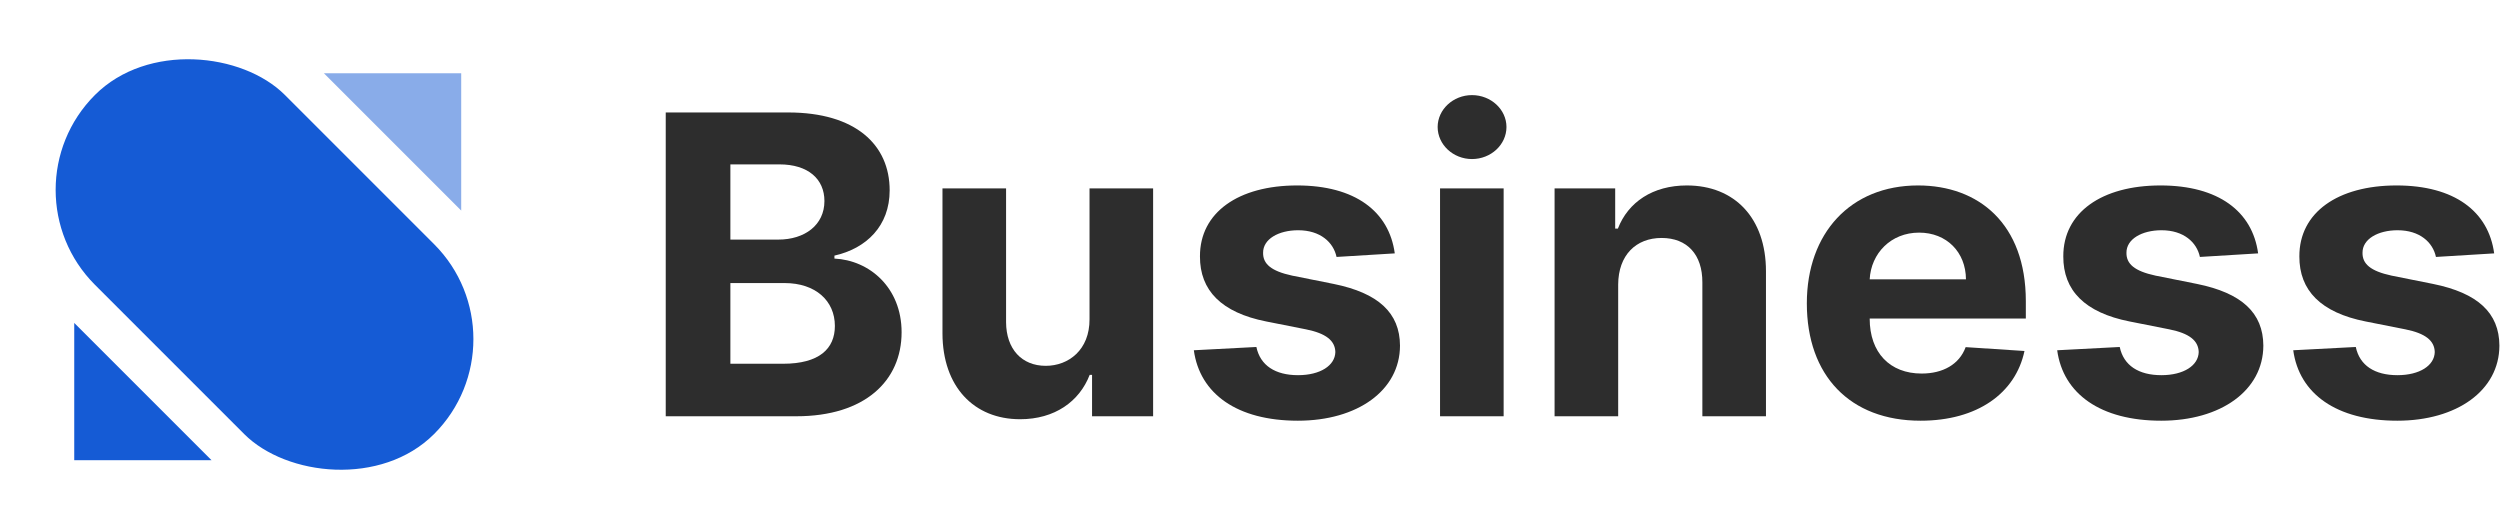 <svg width="184" height="39" viewBox="0 0 184 39" fill="none" xmlns="http://www.w3.org/2000/svg">
<rect x="0.002" y="13.976" width="19.765" height="35.296" rx="9.883" transform="rotate(-45 0.002 13.976)" fill="#155BD5"/>
<path opacity="0.5" d="M33.945 5.391L33.945 15.498L23.839 5.391L33.945 5.391Z" fill="#155BD5"/>
<path d="M5.464 33.873V23.767L15.57 33.873H5.464Z" fill="#155BD5"/>
<path d="M48.998 30.637H58.612C63.666 30.637 66.358 28.017 66.358 24.457C66.358 21.149 63.974 19.151 61.414 19.031V18.813C63.754 18.289 65.479 16.64 65.479 14.009C65.479 10.657 62.974 8.277 58.008 8.277H48.998V30.637ZM53.756 26.772V20.833H57.744C60.03 20.833 61.447 22.143 61.447 23.988C61.447 25.669 60.293 26.772 57.634 26.772H53.756ZM53.756 17.634V12.099H57.371C59.48 12.099 60.678 13.179 60.678 14.795C60.678 16.564 59.227 17.634 57.283 17.634H53.756Z" fill="#2D2D2D"/>
<path d="M80.189 23.497C80.2 25.746 78.65 26.925 76.969 26.925C75.2 26.925 74.058 25.691 74.047 23.715V13.867H69.366V24.545C69.377 28.464 71.684 30.855 75.079 30.855C77.618 30.855 79.442 29.556 80.2 27.591H80.375V30.637H84.869V13.867H80.189V23.497Z" fill="#2D2D2D"/>
<path d="M102.655 18.649C102.238 15.559 99.732 13.649 95.469 13.649C91.151 13.649 88.306 15.636 88.317 18.868C88.306 21.379 89.899 23.005 93.195 23.66L96.118 24.239C97.59 24.534 98.26 25.069 98.282 25.91C98.26 26.903 97.172 27.613 95.535 27.613C93.865 27.613 92.755 26.903 92.47 25.538L87.866 25.779C88.306 28.988 91.052 30.964 95.524 30.964C99.897 30.964 103.029 28.748 103.04 25.44C103.029 23.016 101.435 21.564 98.161 20.898L95.107 20.287C93.535 19.948 92.953 19.413 92.964 18.606C92.953 17.601 94.096 16.946 95.546 16.946C97.172 16.946 98.139 17.83 98.37 18.911L102.655 18.649Z" fill="#2D2D2D"/>
<path d="M105.987 30.637H110.668V13.867H105.987V30.637ZM108.338 11.706C109.734 11.706 110.876 10.646 110.876 9.347C110.876 8.059 109.734 7 108.338 7C106.954 7 105.811 8.059 105.811 9.347C105.811 10.646 106.954 11.706 108.338 11.706Z" fill="#2D2D2D"/>
<path d="M119.098 20.942C119.109 18.78 120.405 17.514 122.295 17.514C124.174 17.514 125.305 18.737 125.294 20.789V30.637H129.975V19.959C129.975 16.051 127.668 13.649 124.152 13.649C121.647 13.649 119.834 14.872 119.076 16.826H118.878V13.867H114.417V30.637H119.098V20.942Z" fill="#2D2D2D"/>
<path d="M141.355 30.964C145.53 30.964 148.343 28.945 149.002 25.833L144.673 25.549C144.201 26.827 142.992 27.493 141.432 27.493C139.092 27.493 137.609 25.953 137.609 23.453V23.442H149.101V22.165C149.101 16.466 145.629 13.649 141.168 13.649C136.202 13.649 132.983 17.154 132.983 22.328C132.983 27.645 136.158 30.964 141.355 30.964ZM137.609 20.56C137.707 18.649 139.169 17.121 141.245 17.121C143.278 17.121 144.684 18.562 144.695 20.56H137.609Z" fill="#2D2D2D"/>
<path d="M166.198 18.649C165.78 15.559 163.275 13.649 159.012 13.649C154.694 13.649 151.848 15.636 151.859 18.868C151.848 21.379 153.441 23.005 156.738 23.66L159.66 24.239C161.132 24.534 161.803 25.069 161.825 25.91C161.803 26.903 160.715 27.613 159.078 27.613C157.408 27.613 156.298 26.903 156.012 25.538L151.409 25.779C151.848 28.988 154.595 30.964 159.067 30.964C163.44 30.964 166.571 28.748 166.582 25.44C166.571 23.016 164.978 21.564 161.704 20.898L158.649 20.287C157.078 19.948 156.496 19.413 156.507 18.606C156.496 17.601 157.639 16.946 159.089 16.946C160.715 16.946 161.682 17.83 161.913 18.911L166.198 18.649Z" fill="#2D2D2D"/>
<path d="M183.571 18.649C183.154 15.559 180.649 13.649 176.386 13.649C172.068 13.649 169.222 15.636 169.233 18.868C169.222 21.379 170.815 23.005 174.111 23.66L177.034 24.239C178.506 24.534 179.176 25.069 179.198 25.91C179.176 26.903 178.089 27.613 176.452 27.613C174.782 27.613 173.672 26.903 173.386 25.538L168.782 25.779C169.222 28.988 171.969 30.964 176.441 30.964C180.814 30.964 183.945 28.748 183.956 25.44C183.945 23.016 182.352 21.564 179.078 20.898L176.023 20.287C174.452 19.948 173.87 19.413 173.881 18.606C173.87 17.601 175.012 16.946 176.463 16.946C178.089 16.946 179.056 17.83 179.286 18.911L183.571 18.649Z" fill="#2D2D2D"/>
</svg>
